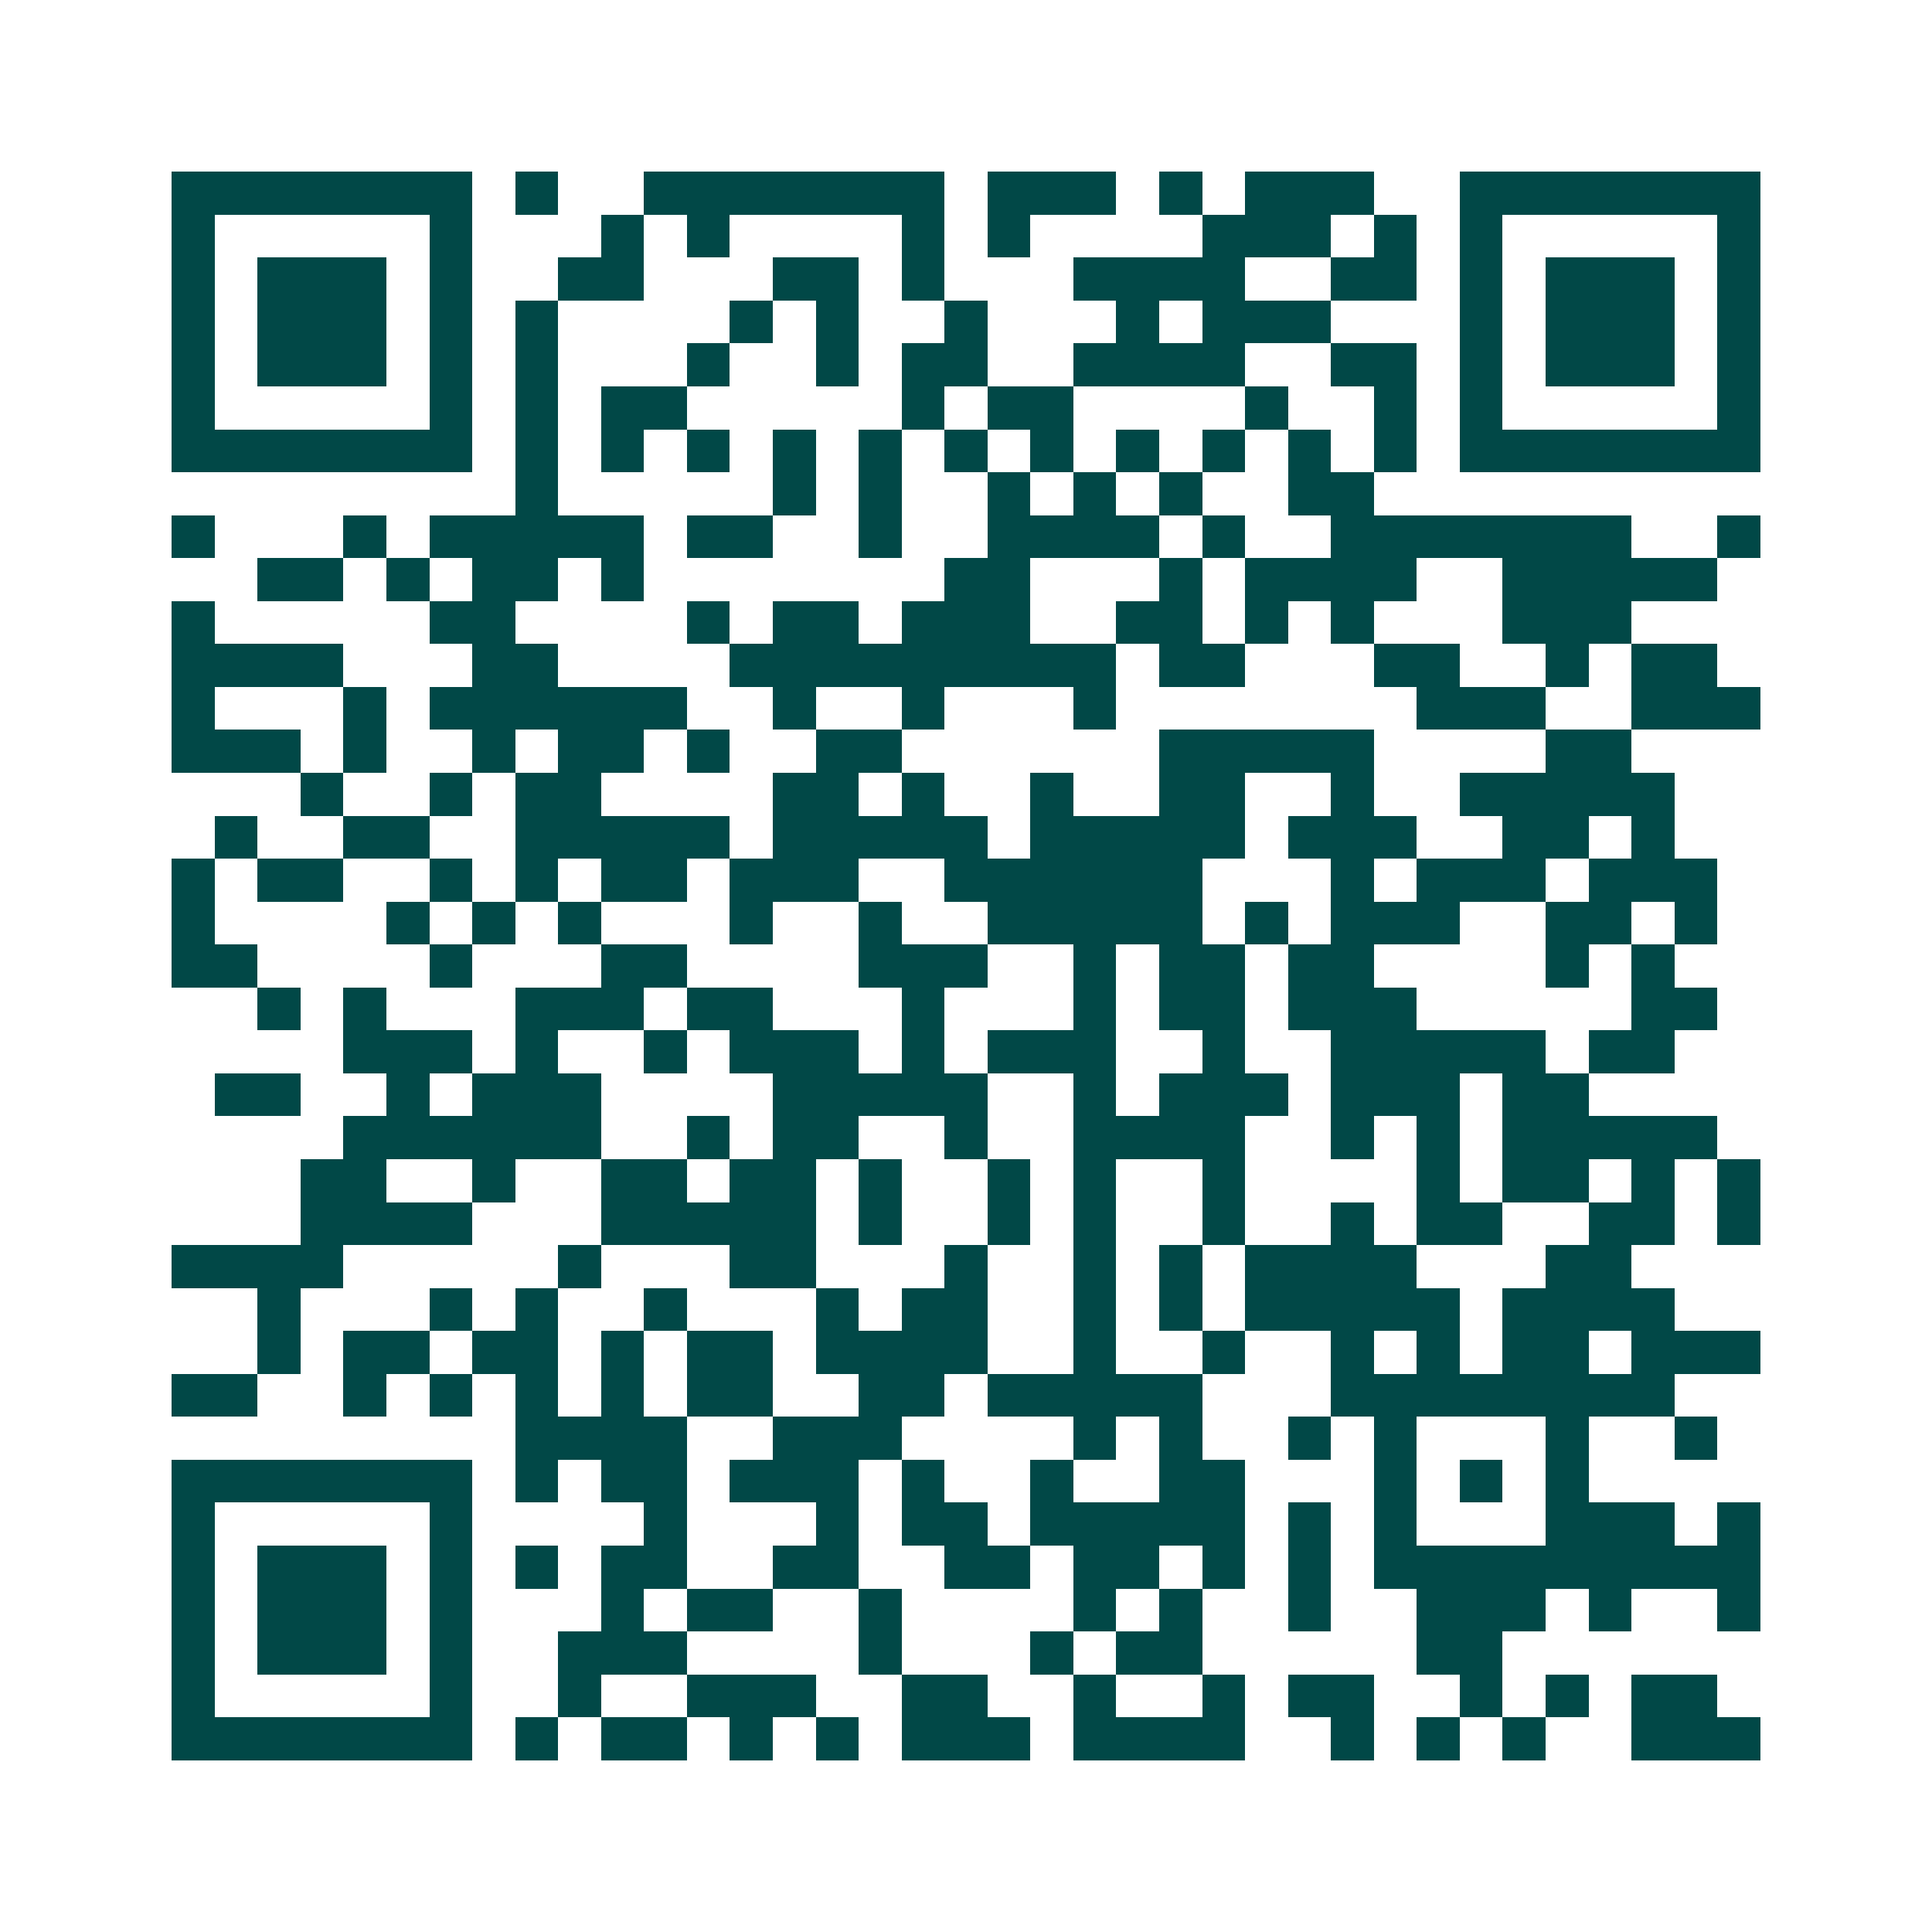<svg xmlns="http://www.w3.org/2000/svg" width="200" height="200" viewBox="0 0 45 45" shape-rendering="crispEdges"><path fill="#ffffff" d="M0 0h45v45H0z"/><path stroke="#014847" d="M4 4.5h7m1 0h1m2 0h7m1 0h3m1 0h1m1 0h3m2 0h7M4 5.5h1m5 0h1m3 0h1m1 0h1m4 0h1m1 0h1m4 0h3m1 0h1m1 0h1m5 0h1M4 6.5h1m1 0h3m1 0h1m2 0h2m3 0h2m1 0h1m3 0h4m2 0h2m1 0h1m1 0h3m1 0h1M4 7.5h1m1 0h3m1 0h1m1 0h1m4 0h1m1 0h1m2 0h1m3 0h1m1 0h3m3 0h1m1 0h3m1 0h1M4 8.5h1m1 0h3m1 0h1m1 0h1m3 0h1m2 0h1m1 0h2m2 0h4m2 0h2m1 0h1m1 0h3m1 0h1M4 9.5h1m5 0h1m1 0h1m1 0h2m5 0h1m1 0h2m4 0h1m2 0h1m1 0h1m5 0h1M4 10.5h7m1 0h1m1 0h1m1 0h1m1 0h1m1 0h1m1 0h1m1 0h1m1 0h1m1 0h1m1 0h1m1 0h1m1 0h7M12 11.5h1m5 0h1m1 0h1m2 0h1m1 0h1m1 0h1m2 0h2M4 12.5h1m3 0h1m1 0h5m1 0h2m2 0h1m2 0h4m1 0h1m2 0h7m2 0h1M6 13.5h2m1 0h1m1 0h2m1 0h1m7 0h2m3 0h1m1 0h4m2 0h5M4 14.5h1m5 0h2m4 0h1m1 0h2m1 0h3m2 0h2m1 0h1m1 0h1m3 0h3M4 15.5h4m3 0h2m4 0h9m1 0h2m3 0h2m2 0h1m1 0h2M4 16.5h1m3 0h1m1 0h6m2 0h1m2 0h1m3 0h1m7 0h3m2 0h3M4 17.5h3m1 0h1m2 0h1m1 0h2m1 0h1m2 0h2m6 0h5m4 0h2M7 18.5h1m2 0h1m1 0h2m4 0h2m1 0h1m2 0h1m2 0h2m2 0h1m2 0h5M5 19.5h1m2 0h2m2 0h5m1 0h5m1 0h5m1 0h3m2 0h2m1 0h1M4 20.5h1m1 0h2m2 0h1m1 0h1m1 0h2m1 0h3m2 0h6m3 0h1m1 0h3m1 0h3M4 21.5h1m4 0h1m1 0h1m1 0h1m3 0h1m2 0h1m2 0h5m1 0h1m1 0h3m2 0h2m1 0h1M4 22.5h2m4 0h1m3 0h2m4 0h3m2 0h1m1 0h2m1 0h2m4 0h1m1 0h1M6 23.5h1m1 0h1m3 0h3m1 0h2m3 0h1m3 0h1m1 0h2m1 0h3m5 0h2M8 24.5h3m1 0h1m2 0h1m1 0h3m1 0h1m1 0h3m2 0h1m2 0h5m1 0h2M5 25.5h2m2 0h1m1 0h3m4 0h5m2 0h1m1 0h3m1 0h3m1 0h2M8 26.5h6m2 0h1m1 0h2m2 0h1m2 0h4m2 0h1m1 0h1m1 0h5M7 27.5h2m2 0h1m2 0h2m1 0h2m1 0h1m2 0h1m1 0h1m2 0h1m4 0h1m1 0h2m1 0h1m1 0h1M7 28.5h4m3 0h5m1 0h1m2 0h1m1 0h1m2 0h1m2 0h1m1 0h2m2 0h2m1 0h1M4 29.5h4m5 0h1m3 0h2m3 0h1m2 0h1m1 0h1m1 0h4m3 0h2M6 30.5h1m3 0h1m1 0h1m2 0h1m3 0h1m1 0h2m2 0h1m1 0h1m1 0h5m1 0h4M6 31.5h1m1 0h2m1 0h2m1 0h1m1 0h2m1 0h4m2 0h1m2 0h1m2 0h1m1 0h1m1 0h2m1 0h3M4 32.5h2m2 0h1m1 0h1m1 0h1m1 0h1m1 0h2m2 0h2m1 0h5m3 0h8M12 33.5h4m2 0h3m4 0h1m1 0h1m2 0h1m1 0h1m3 0h1m2 0h1M4 34.5h7m1 0h1m1 0h2m1 0h3m1 0h1m2 0h1m2 0h2m3 0h1m1 0h1m1 0h1M4 35.5h1m5 0h1m4 0h1m3 0h1m1 0h2m1 0h5m1 0h1m1 0h1m3 0h3m1 0h1M4 36.5h1m1 0h3m1 0h1m1 0h1m1 0h2m2 0h2m2 0h2m1 0h2m1 0h1m1 0h1m1 0h9M4 37.5h1m1 0h3m1 0h1m3 0h1m1 0h2m2 0h1m4 0h1m1 0h1m2 0h1m2 0h3m1 0h1m2 0h1M4 38.5h1m1 0h3m1 0h1m2 0h3m4 0h1m3 0h1m1 0h2m5 0h2M4 39.5h1m5 0h1m2 0h1m2 0h3m2 0h2m2 0h1m2 0h1m1 0h2m2 0h1m1 0h1m1 0h2M4 40.5h7m1 0h1m1 0h2m1 0h1m1 0h1m1 0h3m1 0h4m2 0h1m1 0h1m1 0h1m2 0h3"/></svg>
